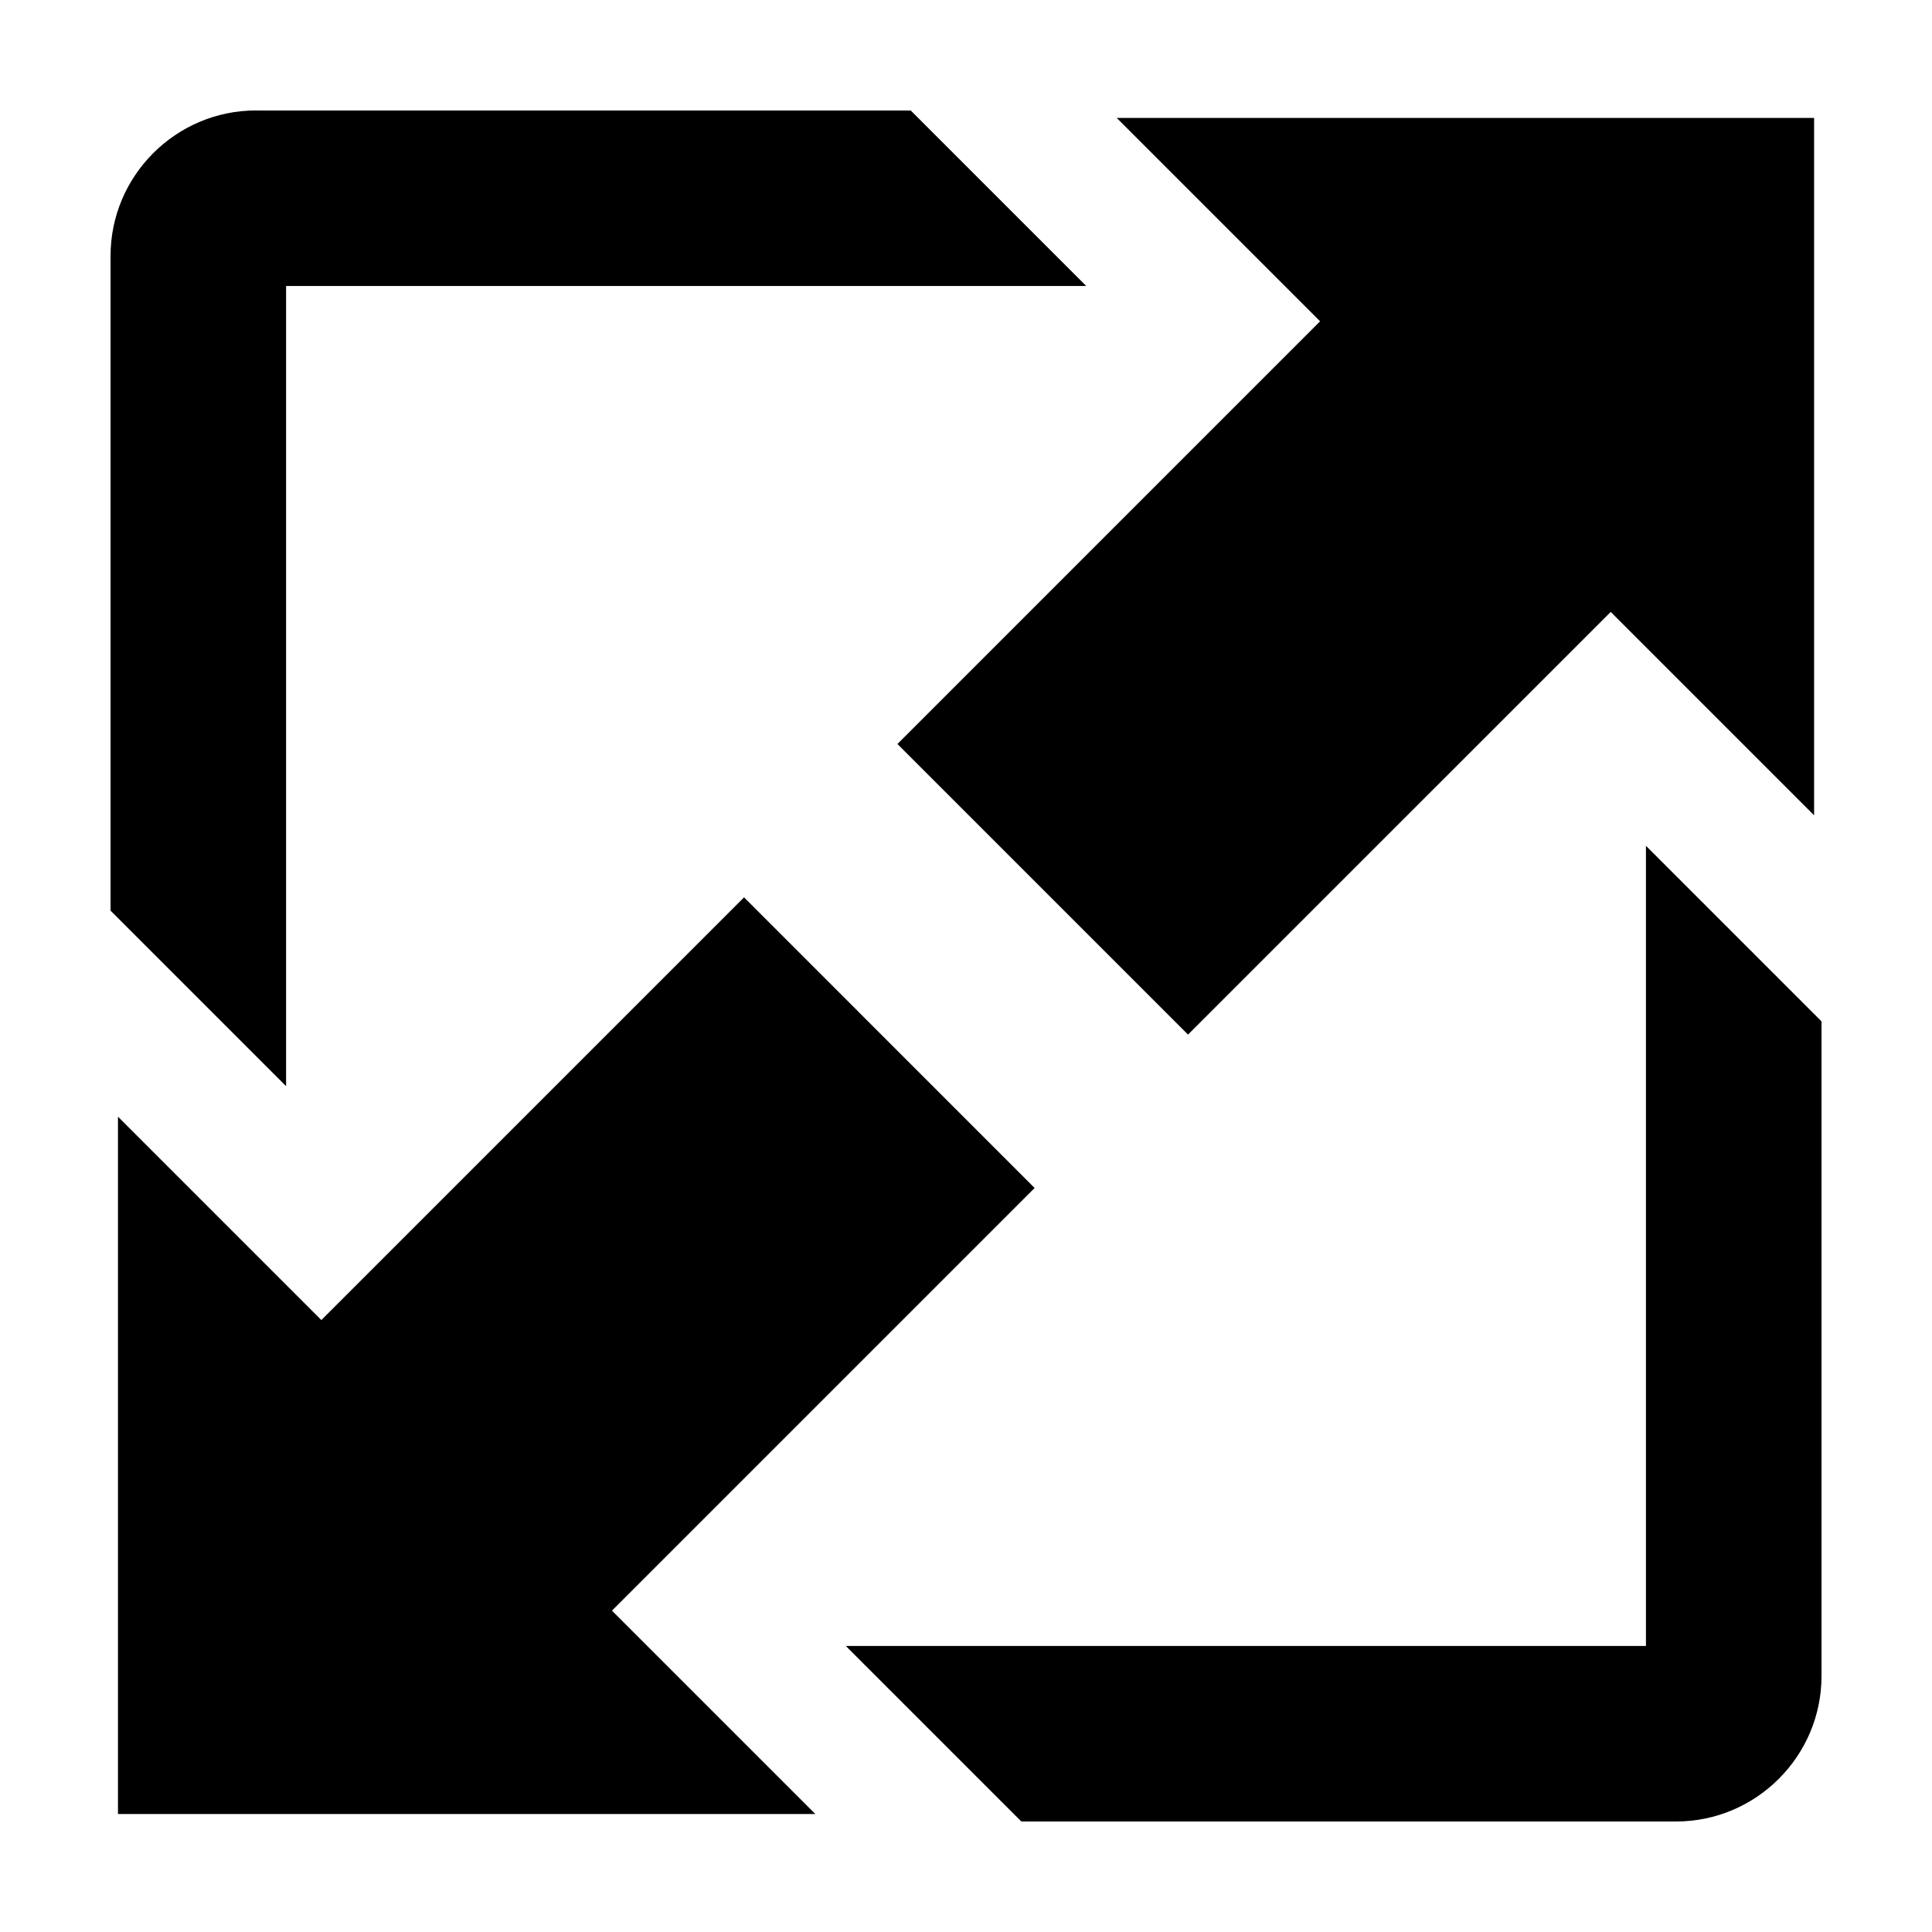 <?xml version="1.0" encoding="UTF-8"?>
<!-- Uploaded to: SVG Repo, www.svgrepo.com, Generator: SVG Repo Mixer Tools -->
<svg fill="#000000" width="800px" height="800px" version="1.1" viewBox="144 144 512 512" xmlns="http://www.w3.org/2000/svg">
 <path d="m211.84 173.28h173.51l46.516 46.516h-212.05v212.05l-46.52-46.52v-173.5c0-21.238 17.32-38.555 38.555-38.555zm-36.578 266.65 53.898 53.898 112.02-112.02 77.008 77.02-112.01 112.01 53.898 53.898h-184.81v-184.81zm264.68-264.68 53.898 53.898-112.01 112.02 77.008 77.008 112.02-112.01 53.898 53.898v-184.81zm186.78 239.41v173.5c0 21.238-17.32 38.555-38.555 38.555h-173.5l-46.516-46.516h212.04v-212.05l46.52 46.516z" fill-rule="evenodd"/>
</svg>
